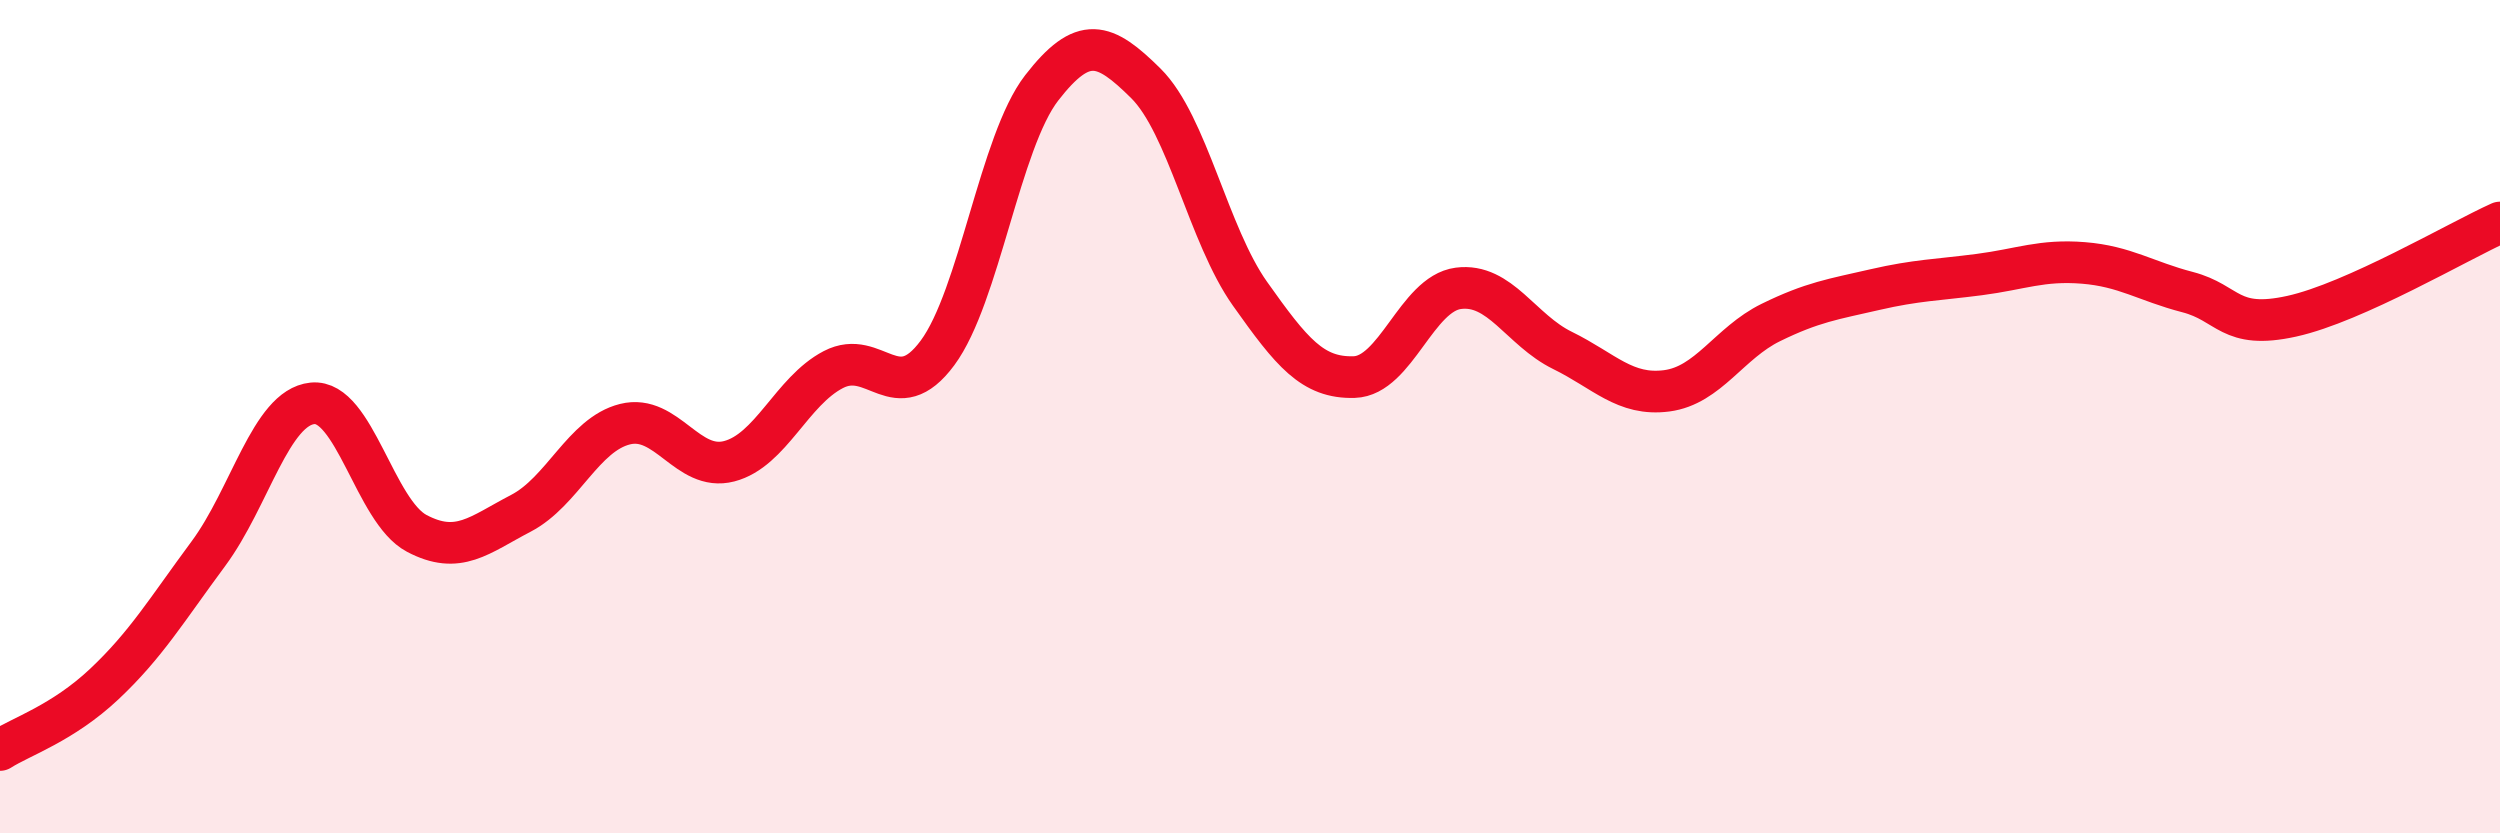 
    <svg width="60" height="20" viewBox="0 0 60 20" xmlns="http://www.w3.org/2000/svg">
      <path
        d="M 0,18 C 0.5,17.68 1.5,17.36 2.5,16.42 C 3.5,15.48 4,14.64 5,13.29 C 6,11.94 6.5,9.78 7.5,9.68 C 8.5,9.58 9,12.27 10,12.8 C 11,13.33 11.5,12.84 12.5,12.32 C 13.5,11.8 14,10.43 15,10.18 C 16,9.93 16.5,11.33 17.5,11.07 C 18.5,10.81 19,9.39 20,8.87 C 21,8.35 21.5,9.82 22.5,8.47 C 23.5,7.12 24,3.4 25,2.11 C 26,0.82 26.5,1.01 27.5,2 C 28.5,2.99 29,5.64 30,7.05 C 31,8.46 31.5,9.08 32.5,9.05 C 33.5,9.02 34,7.05 35,6.92 C 36,6.79 36.5,7.92 37.5,8.41 C 38.5,8.9 39,9.51 40,9.38 C 41,9.25 41.5,8.23 42.5,7.74 C 43.5,7.25 44,7.18 45,6.95 C 46,6.72 46.5,6.72 47.5,6.59 C 48.5,6.46 49,6.23 50,6.31 C 51,6.39 51.5,6.75 52.5,7.01 C 53.5,7.27 53.5,7.92 55,7.59 C 56.5,7.26 59,5.79 60,5.34L60 20L0 20Z"
        fill="#EB0A25"
        opacity="0.1"
        stroke-linecap="round"
        stroke-linejoin="round"
      />
      <path
        d="M 0,18 C 0.5,17.68 1.5,17.36 2.5,16.42 C 3.5,15.48 4,14.64 5,13.29 C 6,11.94 6.5,9.78 7.5,9.68 C 8.5,9.58 9,12.27 10,12.8 C 11,13.33 11.5,12.84 12.5,12.32 C 13.5,11.8 14,10.43 15,10.18 C 16,9.93 16.5,11.33 17.5,11.07 C 18.5,10.81 19,9.39 20,8.87 C 21,8.35 21.5,9.82 22.5,8.47 C 23.5,7.12 24,3.4 25,2.11 C 26,0.82 26.5,1.01 27.5,2 C 28.5,2.99 29,5.64 30,7.05 C 31,8.46 31.5,9.08 32.5,9.05 C 33.5,9.02 34,7.05 35,6.92 C 36,6.79 36.5,7.92 37.5,8.41 C 38.5,8.9 39,9.51 40,9.38 C 41,9.25 41.5,8.23 42.5,7.74 C 43.5,7.25 44,7.18 45,6.95 C 46,6.72 46.5,6.72 47.5,6.59 C 48.5,6.46 49,6.23 50,6.31 C 51,6.39 51.5,6.75 52.5,7.01 C 53.5,7.27 53.5,7.92 55,7.59 C 56.5,7.26 59,5.79 60,5.34"
        stroke="#EB0A25"
        stroke-width="1"
        fill="none"
        stroke-linecap="round"
        stroke-linejoin="round"
      />
    </svg>
  